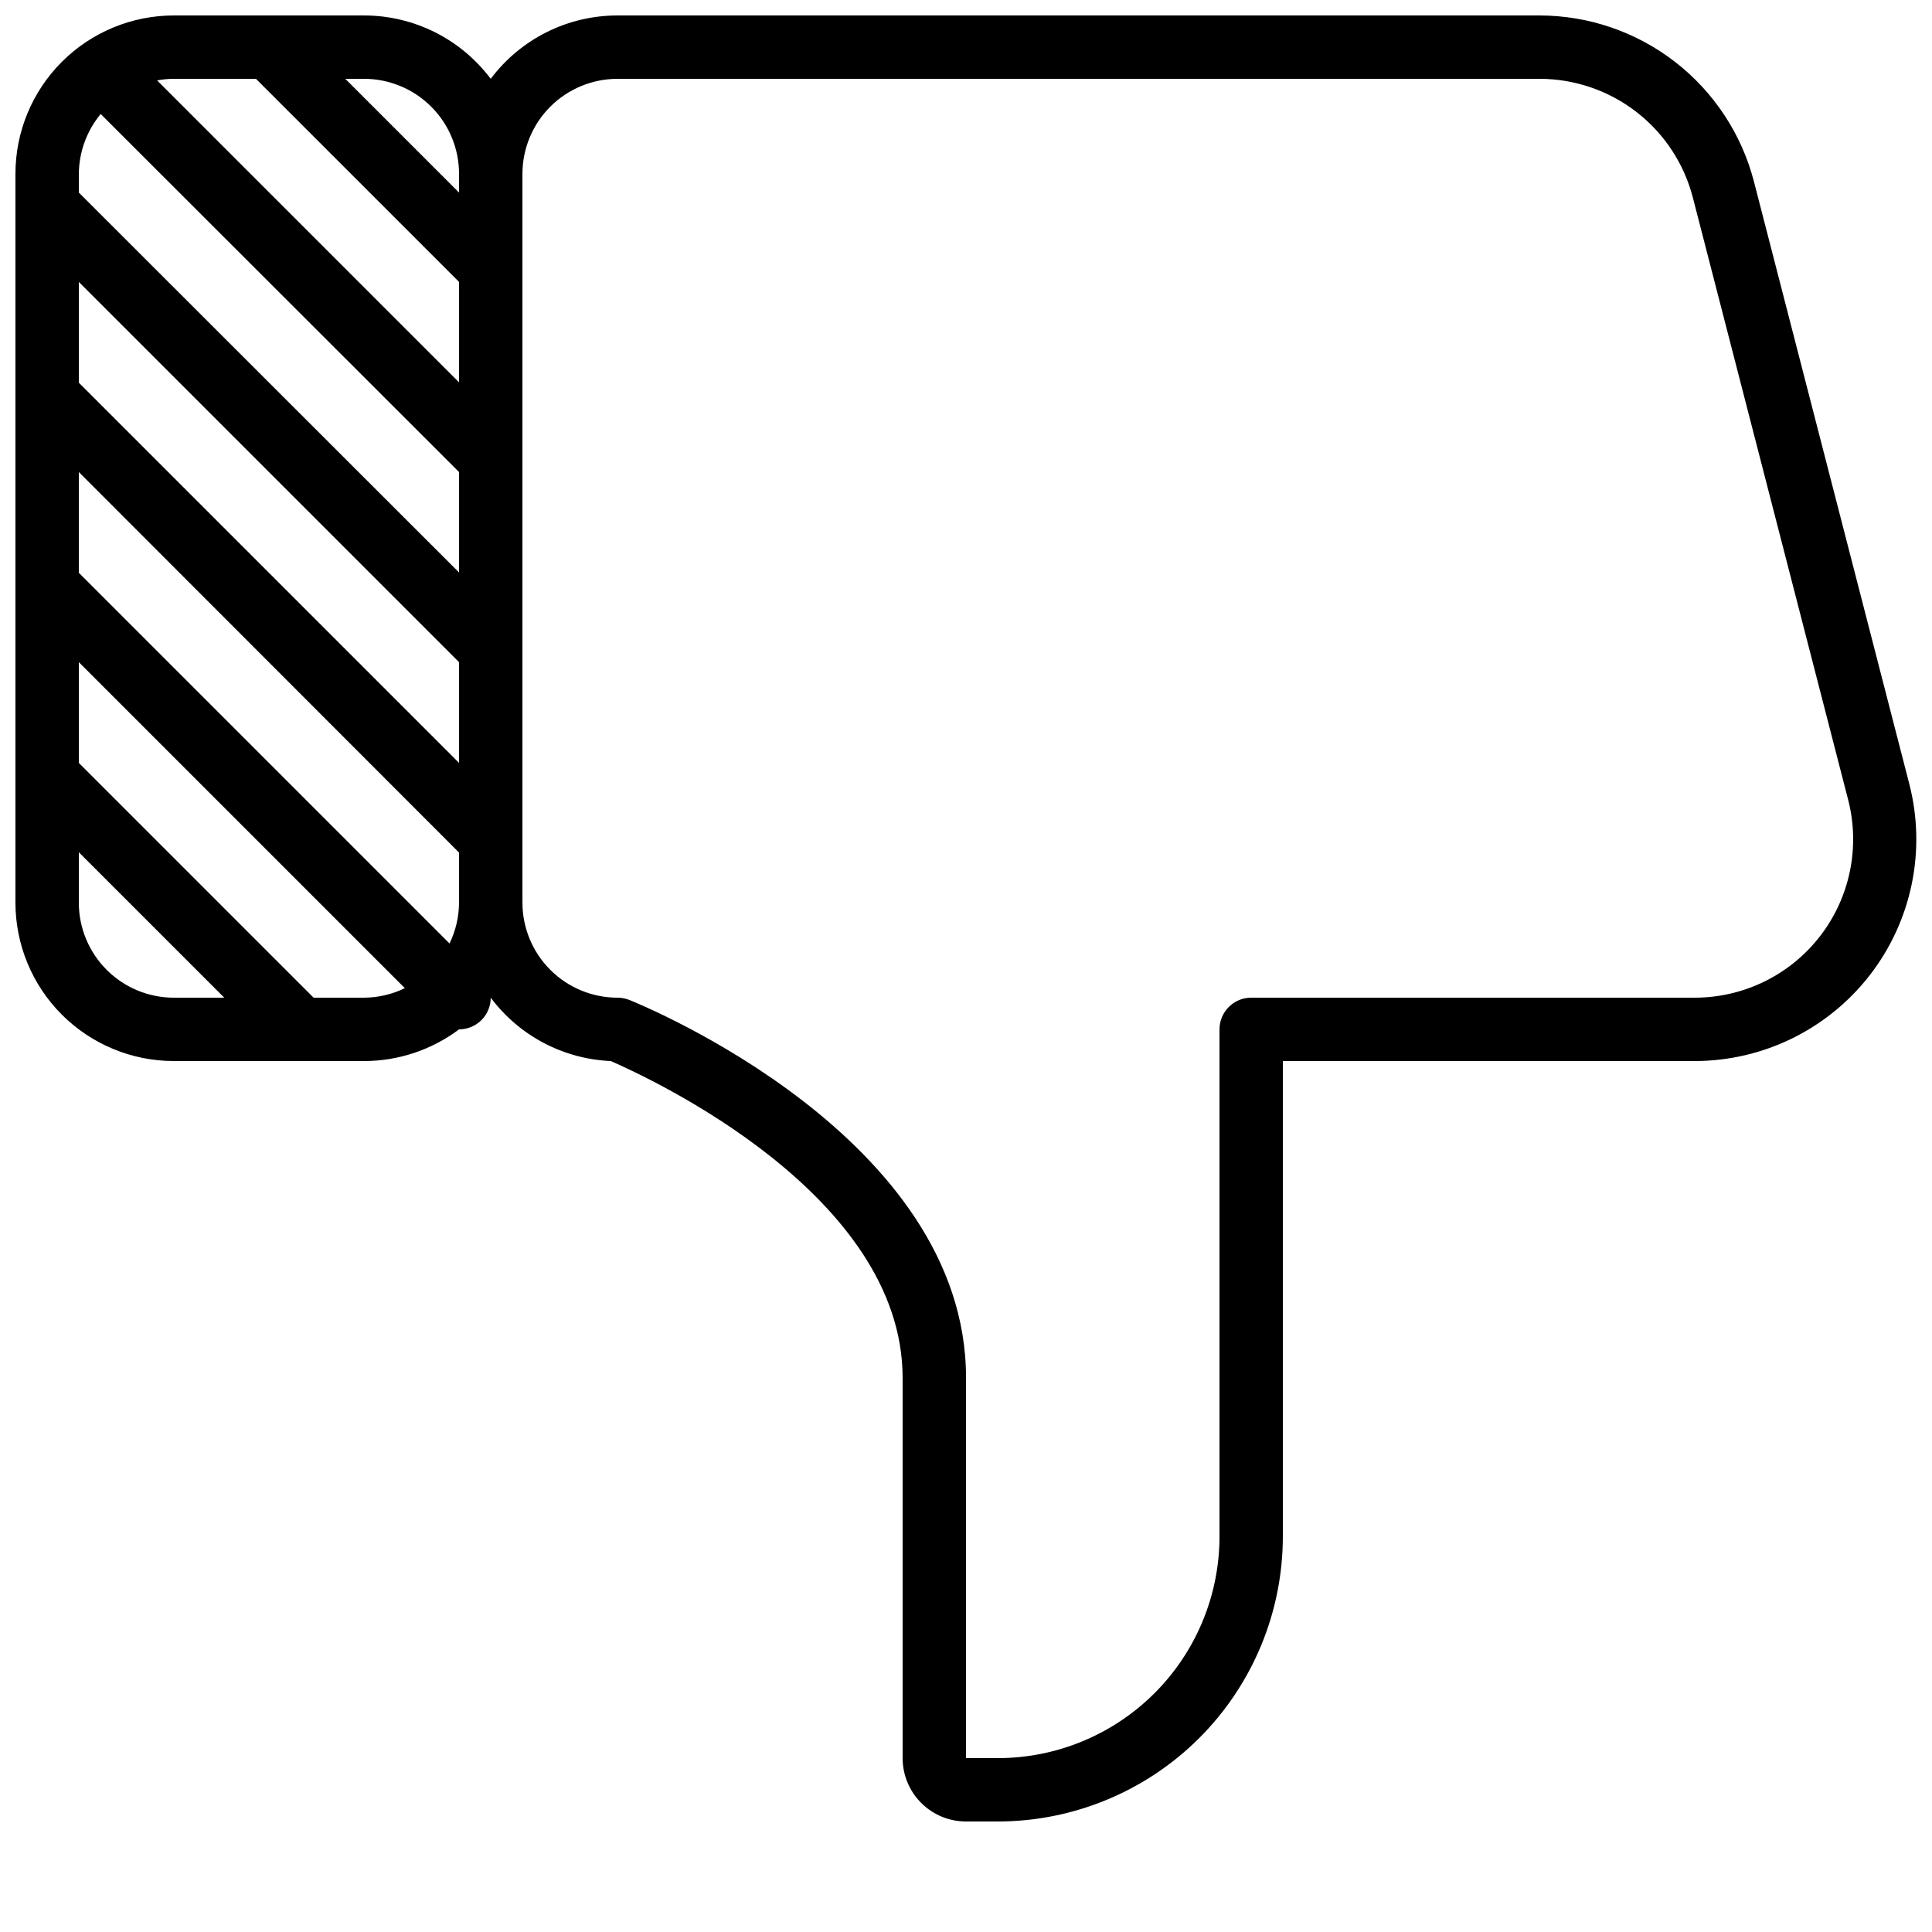 <?xml version="1.0" encoding="UTF-8"?>
<!-- Uploaded to: SVG Repo, www.svgrepo.com, Generator: SVG Repo Mixer Tools -->
<svg width="800px" height="800px" version="1.1" viewBox="144 144 512 512" xmlns="http://www.w3.org/2000/svg">
 <defs>
  <clipPath id="a">
   <path d="m148.09 148.09h503.81v478.91h-503.81z"/>
  </clipPath>
 </defs>
 <g clip-path="url(#a)">
  <path d="m190.08 425.19h50.383-0.004c9.086 0 17.926-2.945 25.191-8.395 2.227 0 4.363-0.887 5.938-2.461 1.574-1.574 2.461-3.711 2.461-5.938 7.551 10.09 19.23 16.258 31.824 16.793 10.16 4.453 77.332 35.27 77.332 83.969v100.76c0 4.457 1.77 8.727 4.922 11.875 3.148 3.152 7.418 4.918 11.875 4.918h8.398-0.004c20.043 0 39.266-7.961 53.438-22.133s22.133-33.395 22.133-53.438v-125.95h109.16c18.168-0.02 35.305-8.438 46.422-22.809 11.117-14.367 14.969-33.07 10.426-50.664l-41.145-159.54c-3.254-12.605-10.605-23.773-20.891-31.754-10.289-7.977-22.938-12.312-35.957-12.328h-244.35c-13.215 0-25.656 6.223-33.586 16.793-7.93-10.57-20.375-16.793-33.59-16.793h-50.379c-11.137 0-21.812 4.422-29.688 12.297s-12.297 18.551-12.297 29.688v193.12c0 11.137 4.422 21.816 12.297 29.688 7.875 7.875 18.551 12.297 29.688 12.297zm75.57-79.016-100.76-100.76v-26.699l100.76 100.76zm0 23.762v13.27c-0.02 3.754-0.883 7.457-2.519 10.832l-98.242-98.242v-26.699zm-100.76 13.27v-13.348l38.543 38.539h-13.352c-6.68 0-13.09-2.652-17.812-7.379-4.723-4.723-7.379-11.129-7.379-17.812zm62.219 25.191-62.219-62.219v-26.703l86.402 86.402c-3.375 1.637-7.078 2.5-10.832 2.519zm80.527-243.51h244.35c9.305 0.004 18.348 3.098 25.703 8.797 7.359 5.699 12.613 13.68 14.938 22.691l41.145 159.54c3.246 12.57 0.492 25.938-7.457 36.203-7.949 10.266-20.199 16.273-33.184 16.277h-117.55c-4.637 0-8.398 3.762-8.398 8.398v134.35c0 15.59-6.191 30.539-17.215 41.562-11.023 11.023-25.973 17.215-41.562 17.215h-8.395v-100.76c0-63.73-85.562-98.664-89.258-100.18v0.004c-0.992-0.391-2.047-0.59-3.109-0.59-6.68 0-13.086-2.652-17.812-7.379-4.723-4.723-7.379-11.129-7.379-17.812v-193.12c0-6.68 2.656-13.09 7.379-17.812 4.727-4.723 11.133-7.379 17.812-7.379zm-41.984 25.191v4.953l-30.145-30.145h4.953c6.684 0 13.09 2.656 17.812 7.379 4.727 4.723 7.379 11.133 7.379 17.812zm-53.824-25.191 53.824 53.824v26.617l-80.02-80.02c1.465-0.273 2.957-0.414 4.449-0.422zm-41.145 9.32 94.969 94.887v26.617l-100.76-100.68v-4.953c0.047-5.801 2.094-11.406 5.793-15.871z"/>
 </g>
</svg>